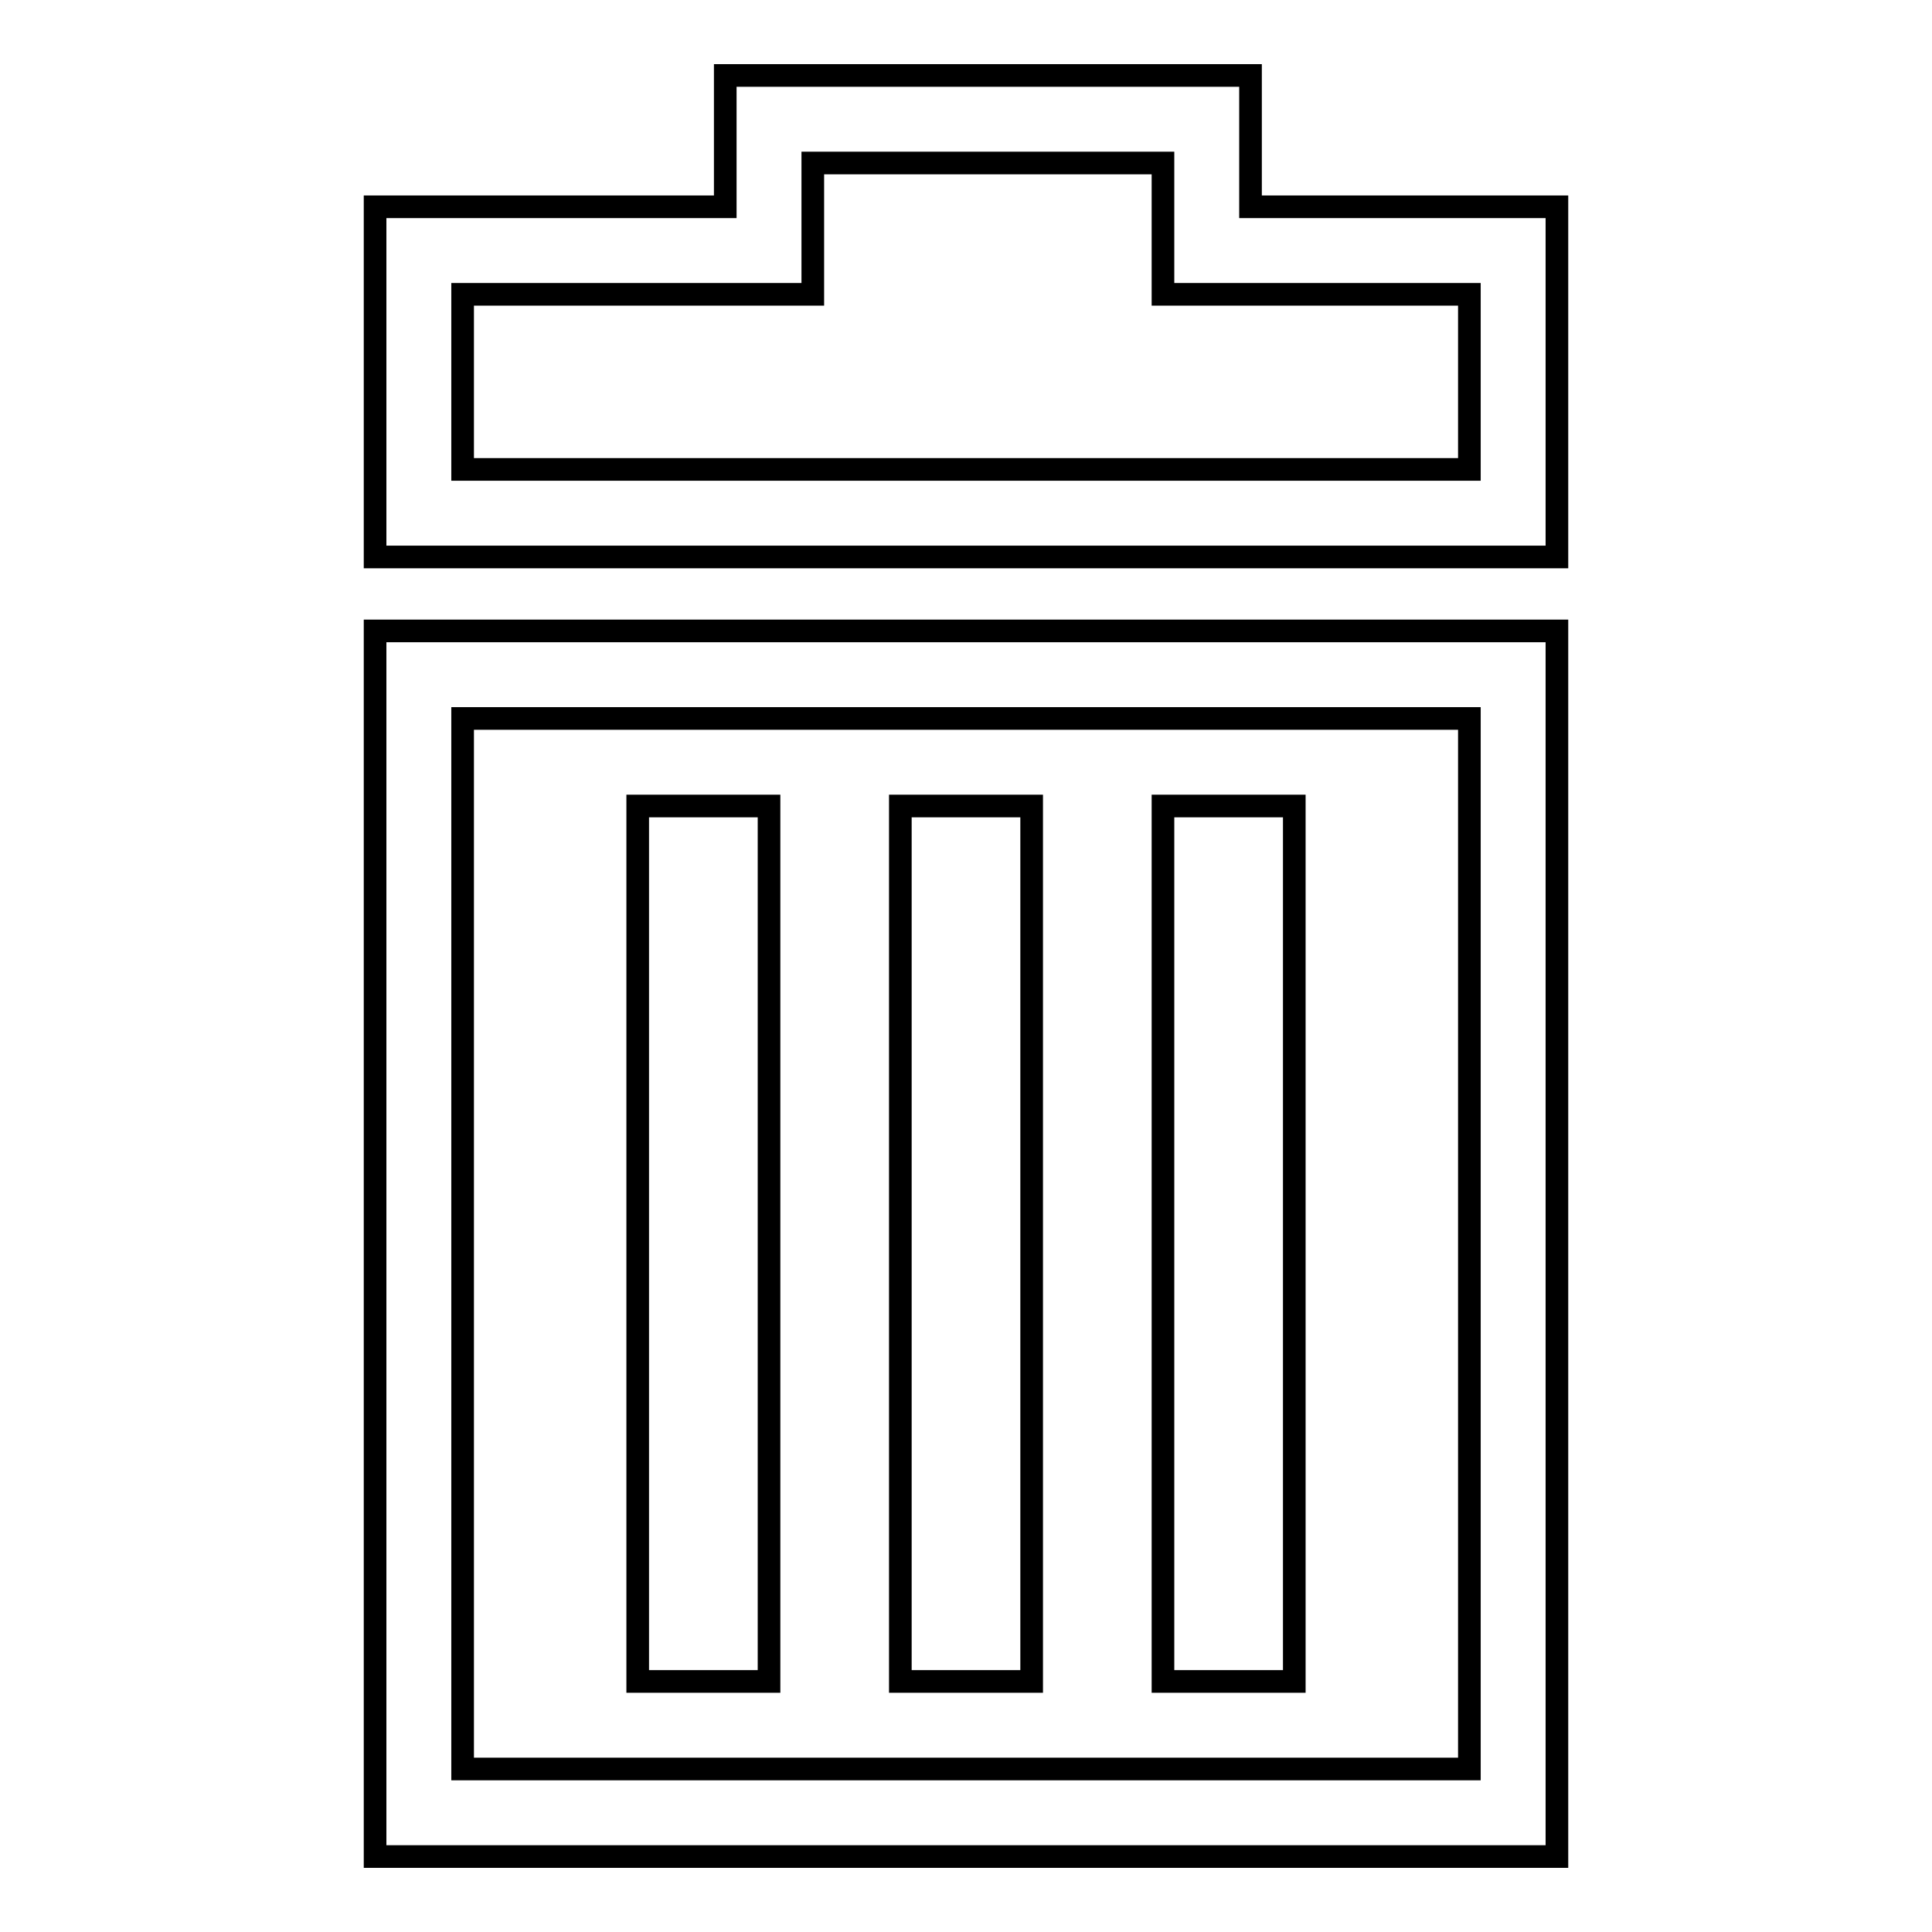 <?xml version="1.0" encoding="utf-8"?>
<!-- Svg Vector Icons : http://www.onlinewebfonts.com/icon -->
<!DOCTYPE svg PUBLIC "-//W3C//DTD SVG 1.1//EN" "http://www.w3.org/Graphics/SVG/1.1/DTD/svg11.dtd">
<svg version="1.1" xmlns="http://www.w3.org/2000/svg" xmlns:xlink="http://www.w3.org/1999/xlink" x="0px" y="0px" viewBox="0 0 256 256" enable-background="new 0 0 256 256" xml:space="preserve">
<g><g><path stroke-width="3" fill-opacity="0" stroke="#000000"  d="M49.7,27.4v46.4h156.6V27.4h-40.6V10H96.1v17.4H49.7z M61.3,39h46.4V21.6h46.4V39h40.6v23.2H61.3V39z"/><path stroke-width="3" fill-opacity="0" stroke="#000000"  d="M49.7,83.6V246h156.6V83.6H49.7z M61.3,95.2h133.4v139.2H61.3V95.2z"/><path stroke-width="3" fill-opacity="0" stroke="#000000"  d="M84.5,106.8h17.4v116H84.5V106.8L84.5,106.8z"/><path stroke-width="3" fill-opacity="0" stroke="#000000"  d="M119.3,106.8h17.4v116h-17.4V106.8L119.3,106.8z"/><path stroke-width="3" fill-opacity="0" stroke="#000000"  d="M154.1,106.8h17.4v116h-17.4V106.8L154.1,106.8z"/></g></g>
</svg>